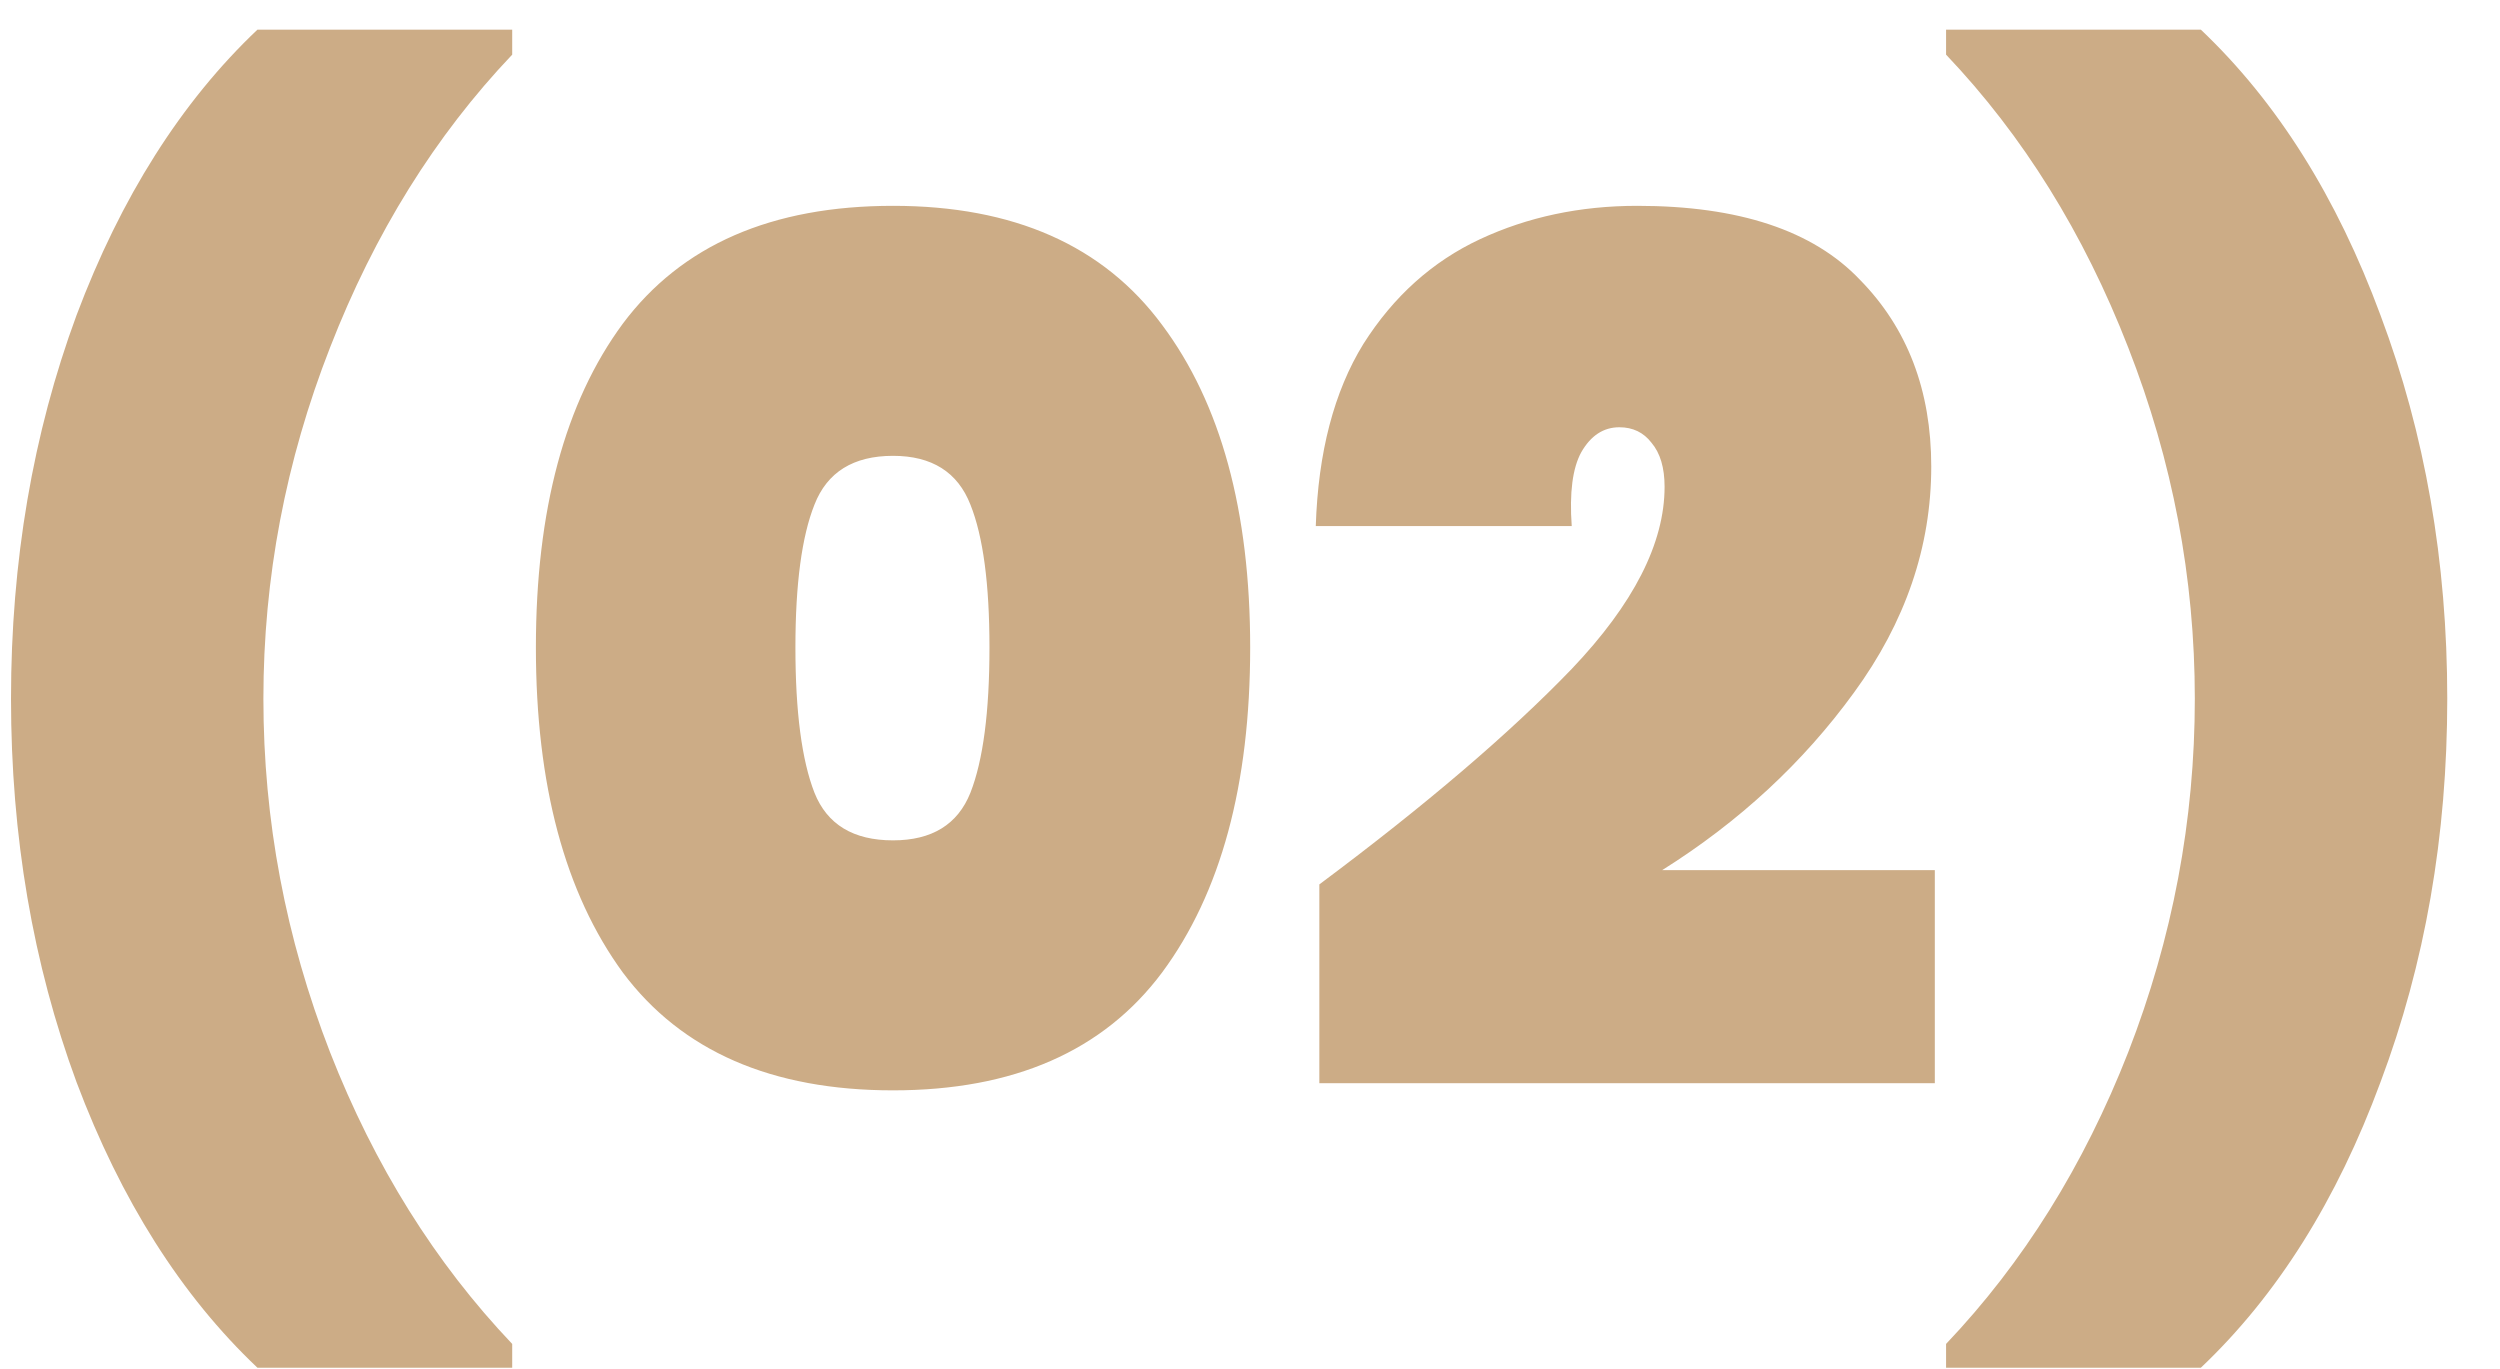 <svg width="42" height="23" viewBox="0 0 42 23" fill="none" xmlns="http://www.w3.org/2000/svg">
<path d="M4.325 22.978C3.045 21.765 2.032 20.165 1.285 18.178C0.552 16.192 0.185 14.045 0.185 11.738C0.185 9.432 0.552 7.285 1.285 5.298C2.032 3.312 3.045 1.712 4.325 0.498H8.605V0.918C7.312 2.278 6.292 3.918 5.545 5.838C4.799 7.745 4.425 9.712 4.425 11.738C4.425 13.778 4.799 15.758 5.545 17.678C6.292 19.585 7.312 21.218 8.605 22.578V22.978H4.325ZM9.003 10.878C9.003 8.572 9.49 6.758 10.463 5.438C11.45 4.118 12.963 3.458 15.003 3.458C17.03 3.458 18.537 4.125 19.523 5.458C20.51 6.778 21.003 8.585 21.003 10.878C21.003 13.185 20.51 15.005 19.523 16.338C18.537 17.658 17.03 18.318 15.003 18.318C12.963 18.318 11.45 17.658 10.463 16.338C9.49 15.005 9.003 13.185 9.003 10.878ZM16.623 10.878C16.623 9.812 16.517 9.012 16.303 8.478C16.09 7.932 15.656 7.658 15.003 7.658C14.336 7.658 13.896 7.932 13.683 8.478C13.47 9.012 13.363 9.812 13.363 10.878C13.363 11.958 13.47 12.772 13.683 13.318C13.896 13.852 14.336 14.118 15.003 14.118C15.656 14.118 16.09 13.852 16.303 13.318C16.517 12.772 16.623 11.958 16.623 10.878ZM22.165 14.858C23.952 13.525 25.365 12.318 26.405 11.238C27.445 10.145 27.965 9.125 27.965 8.178C27.965 7.858 27.892 7.612 27.745 7.438C27.612 7.265 27.432 7.178 27.205 7.178C26.939 7.178 26.725 7.318 26.565 7.598C26.419 7.865 26.365 8.278 26.405 8.838H22.105C22.145 7.598 22.412 6.578 22.905 5.778C23.412 4.978 24.065 4.392 24.865 4.018C25.665 3.645 26.545 3.458 27.505 3.458C29.212 3.458 30.459 3.872 31.245 4.698C32.045 5.512 32.445 6.558 32.445 7.838C32.445 9.185 32.012 10.452 31.145 11.638C30.292 12.812 29.219 13.805 27.925 14.618H32.505V18.198H22.165V14.858ZM32.694 22.978V22.578C33.987 21.218 35.007 19.585 35.754 17.678C36.5 15.758 36.873 13.778 36.873 11.738C36.873 9.712 36.5 7.745 35.754 5.838C35.007 3.918 33.987 2.278 32.694 0.918V0.498H36.974C38.254 1.712 39.26 3.312 39.993 5.298C40.74 7.285 41.114 9.432 41.114 11.738C41.114 14.045 40.74 16.192 39.993 18.178C39.26 20.165 38.254 21.765 36.974 22.978H32.694Z" fill="#CCAC86"/>
</svg>
